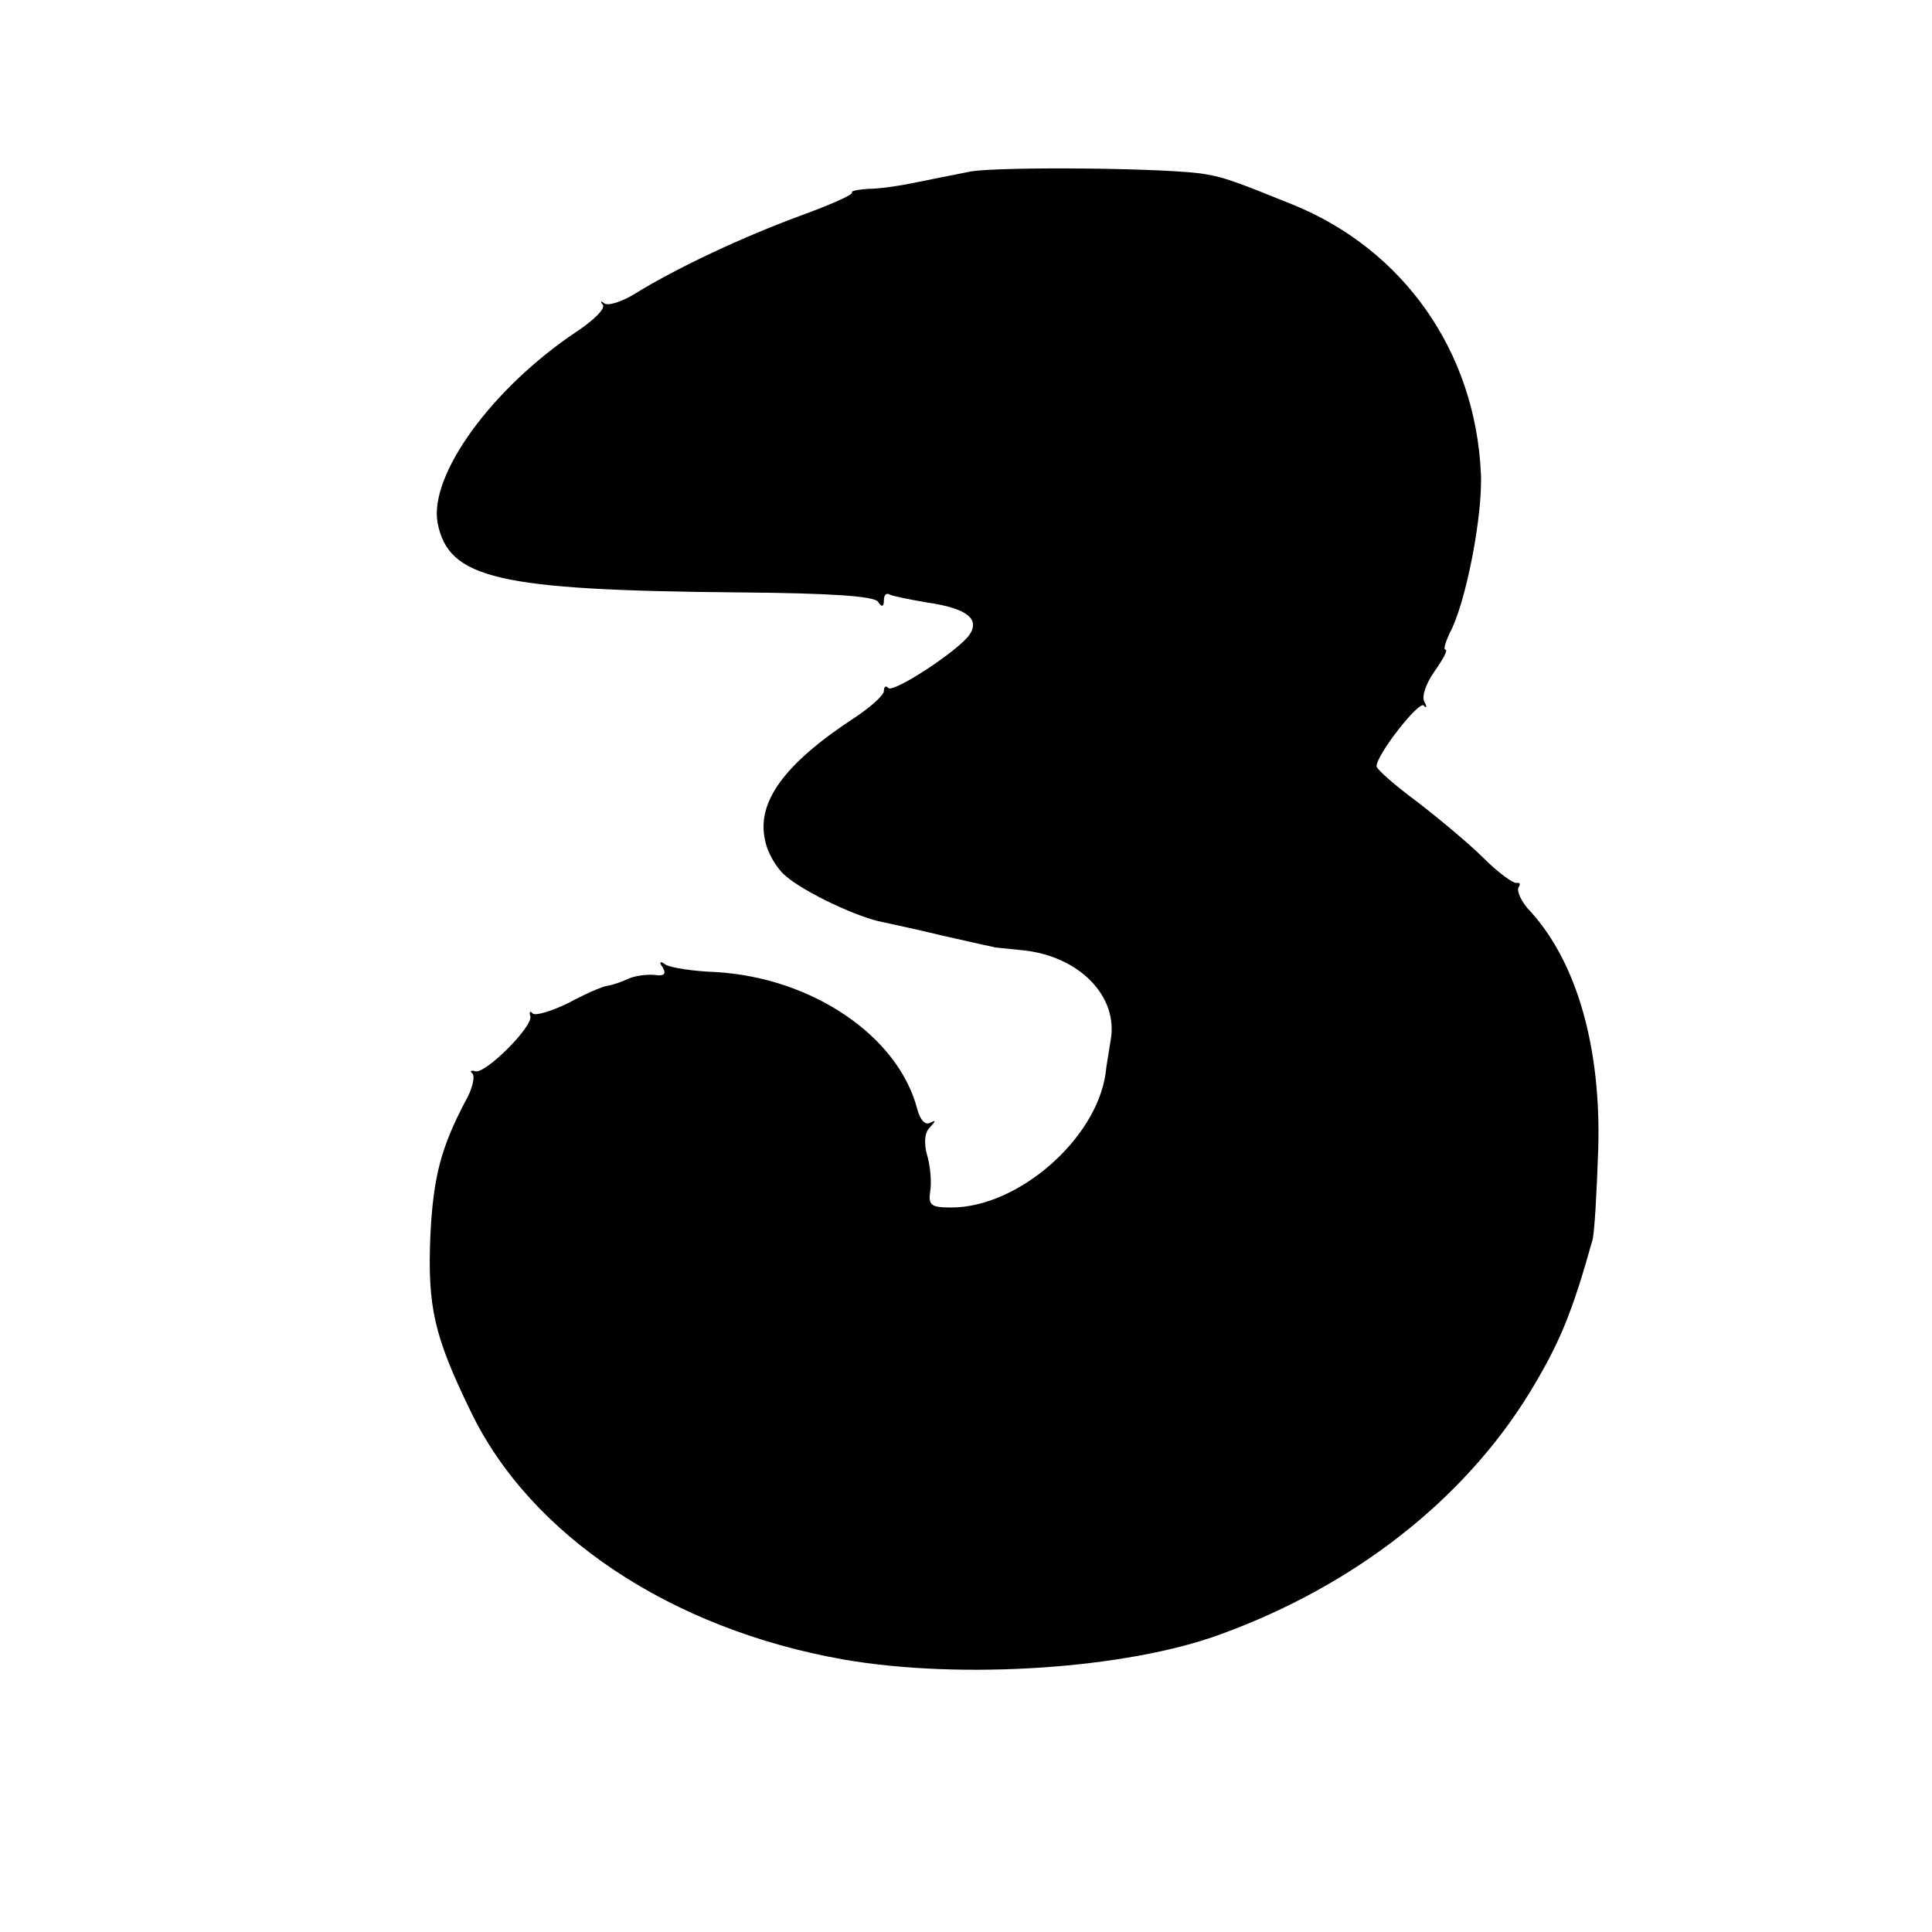 <?xml version="1.0" standalone="no"?>
<!DOCTYPE svg PUBLIC "-//W3C//DTD SVG 20010904//EN"
 "http://www.w3.org/TR/2001/REC-SVG-20010904/DTD/svg10.dtd">
<svg version="1.0" xmlns="http://www.w3.org/2000/svg"
 width="16pt" height="16pt" viewBox="0 0 16 16"
 preserveAspectRatio="xMidYMid meet">
<g transform="translate(0,16) scale(0.006,-0.006)"
fill="#000000" stroke="none">
<path d="M1340 2430 c-25 -5 -61 -12 -80 -16 -19 -4 -47 -8 -62 -8 -14 -1 -24
-3 -22 -5 2 -3 -30 -17 -71 -32 -79 -29 -171 -72 -229 -108 -18 -11 -37 -17
-42 -13 -5 4 -6 3 -2 -2 4 -5 -12 -21 -36 -37 -117 -78 -204 -198 -192 -264
15 -77 82 -93 415 -96 125 -1 188 -5 193 -13 5 -8 8 -7 8 2 0 7 3 11 8 8 4 -2
28 -7 52 -11 55 -8 74 -23 57 -46 -18 -23 -104 -79 -111 -72 -3 4 -6 2 -6 -4
0 -6 -19 -23 -42 -38 -96 -63 -134 -116 -122 -168 3 -17 16 -39 28 -49 26 -23
101 -58 134 -64 14 -3 51 -11 84 -19 32 -7 61 -14 63 -14 3 -1 6 -1 8 -2 1 0
19 -2 39 -4 78 -8 132 -64 121 -124 -2 -14 -6 -35 -7 -46 -13 -91 -121 -185
-213 -185 -28 0 -32 3 -29 23 2 12 0 34 -4 48 -5 17 -4 32 3 39 9 10 9 11 1 7
-7 -4 -14 4 -18 19 -26 100 -144 181 -278 189 -31 1 -62 6 -69 10 -8 6 -10 4
-4 -4 5 -9 1 -12 -11 -10 -11 1 -27 -1 -36 -5 -9 -4 -22 -9 -30 -10 -7 -1 -32
-12 -54 -24 -23 -11 -45 -18 -49 -14 -3 4 -5 2 -3 -4 4 -14 -62 -80 -76 -76
-6 2 -8 0 -4 -3 4 -4 0 -22 -10 -39 -33 -63 -44 -103 -48 -185 -4 -98 5 -138
55 -241 82 -172 277 -302 516 -344 162 -28 390 -13 520 35 184 67 335 185 426
333 42 69 59 111 87 211 3 11 6 68 8 126 4 139 -29 256 -93 327 -13 13 -20 29
-17 34 3 4 2 7 -3 6 -4 -1 -25 14 -45 34 -20 20 -62 55 -92 78 -31 23 -56 45
-56 49 0 16 58 90 65 84 4 -5 5 -2 1 5 -4 7 2 25 14 42 12 17 19 30 15 30 -3
0 0 10 6 23 22 40 46 163 43 221 -8 168 -107 308 -259 370 -79 32 -96 38 -120
42 -46 9 -283 11 -325 4z"/>
</g>
</svg>
